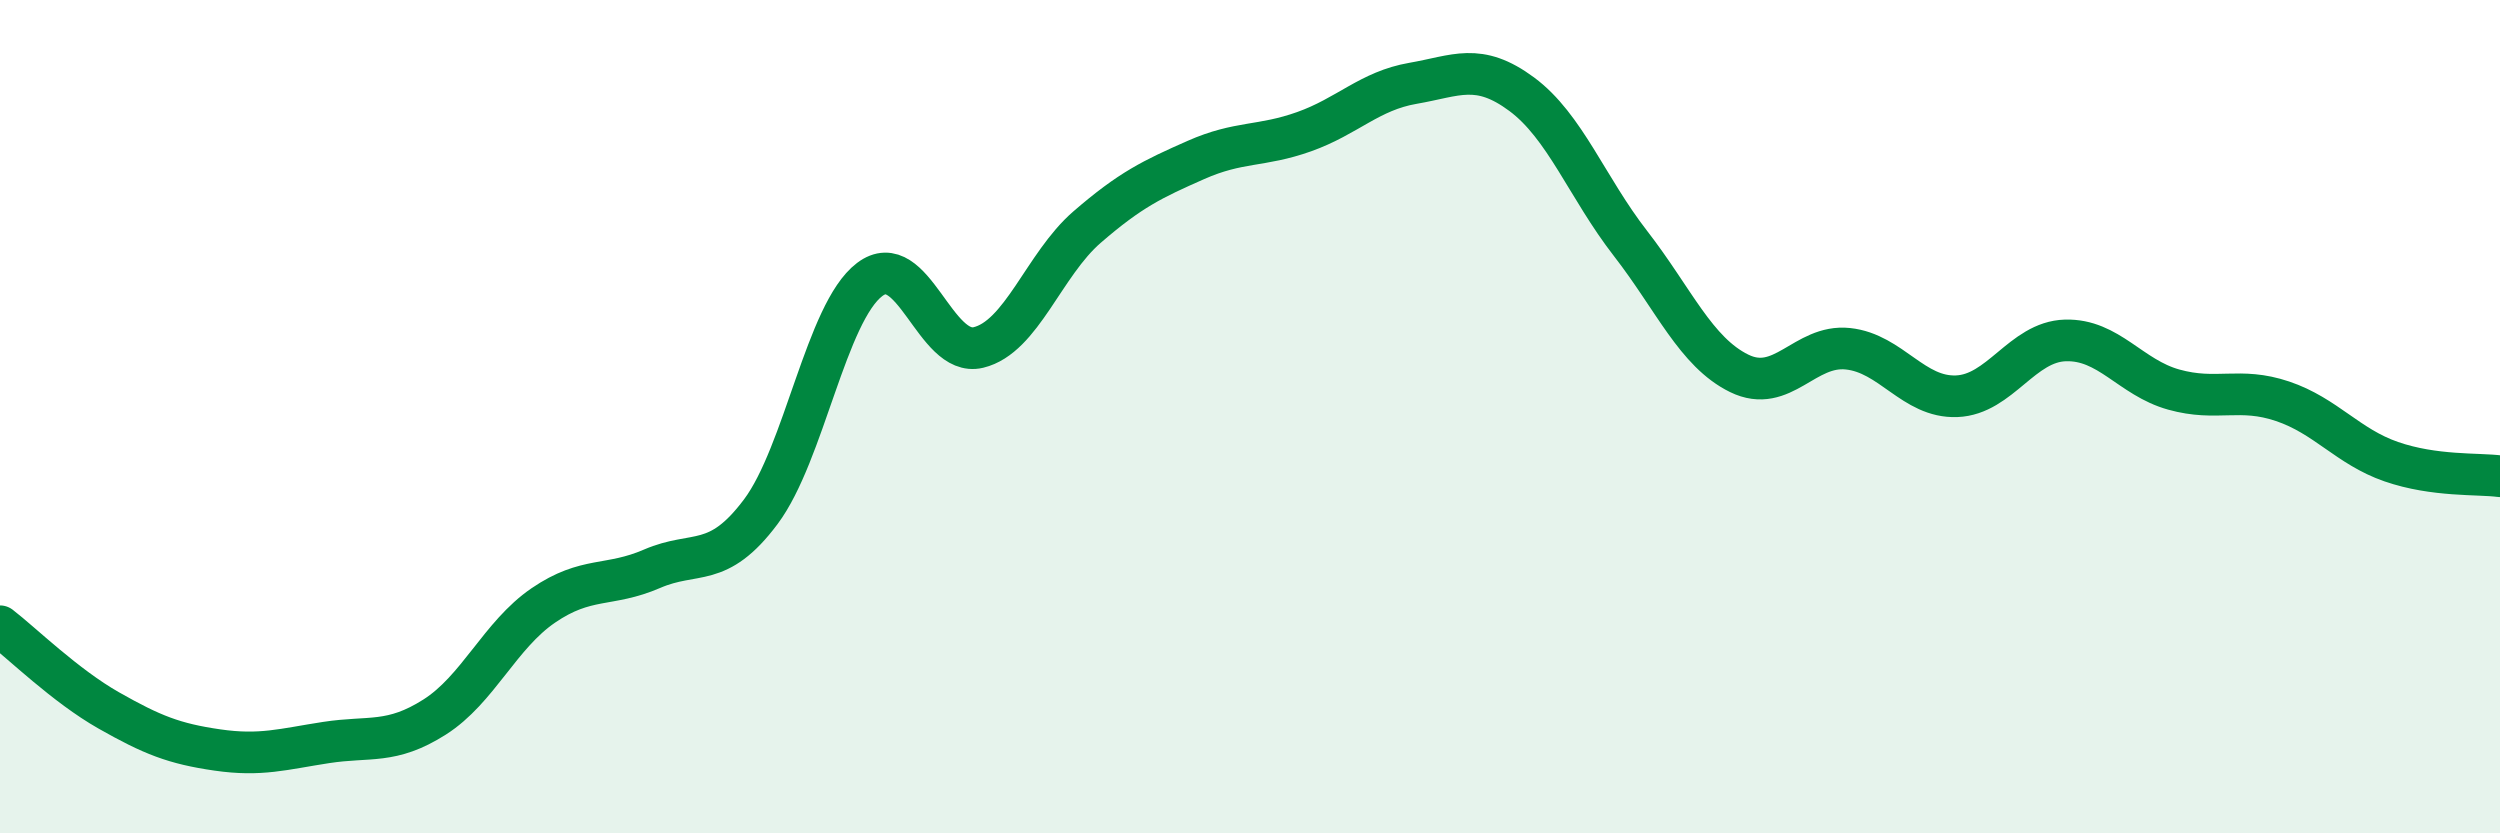 
    <svg width="60" height="20" viewBox="0 0 60 20" xmlns="http://www.w3.org/2000/svg">
      <path
        d="M 0,15.03 C 0.52,15.43 1.57,16.46 2.61,17.05 C 3.65,17.64 4.18,17.85 5.22,18 C 6.26,18.15 6.79,17.98 7.83,17.82 C 8.87,17.66 9.39,17.87 10.43,17.21 C 11.47,16.55 12,15.24 13.04,14.53 C 14.08,13.82 14.61,14.1 15.65,13.65 C 16.69,13.2 17.22,13.67 18.26,12.28 C 19.3,10.89 19.83,7.5 20.87,6.71 C 21.91,5.92 22.44,8.59 23.48,8.34 C 24.52,8.09 25.05,6.35 26.09,5.45 C 27.13,4.55 27.66,4.3 28.7,3.84 C 29.74,3.38 30.26,3.53 31.3,3.16 C 32.34,2.79 32.87,2.18 33.91,2 C 34.95,1.82 35.48,1.49 36.52,2.26 C 37.56,3.03 38.09,4.5 39.13,5.84 C 40.17,7.18 40.7,8.45 41.74,8.96 C 42.78,9.47 43.31,8.26 44.35,8.37 C 45.39,8.48 45.92,9.55 46.96,9.51 C 48,9.47 48.53,8.2 49.57,8.17 C 50.61,8.14 51.13,9.06 52.17,9.35 C 53.21,9.64 53.74,9.28 54.78,9.63 C 55.82,9.98 56.35,10.72 57.39,11.08 C 58.43,11.44 59.48,11.36 60,11.43L60 20L0 20Z"
        fill="#008740"
        opacity="0.1"
        stroke-linecap="round"
        stroke-linejoin="round"
      />
      <path
        d="M 0,15.03 C 0.52,15.43 1.57,16.46 2.61,17.05 C 3.65,17.64 4.18,17.85 5.22,18 C 6.26,18.15 6.79,17.98 7.83,17.82 C 8.87,17.66 9.39,17.87 10.43,17.21 C 11.47,16.55 12,15.24 13.04,14.53 C 14.08,13.82 14.61,14.1 15.65,13.65 C 16.69,13.2 17.22,13.67 18.26,12.28 C 19.3,10.89 19.83,7.5 20.87,6.71 C 21.91,5.92 22.44,8.59 23.48,8.34 C 24.52,8.09 25.05,6.35 26.09,5.45 C 27.13,4.55 27.66,4.3 28.7,3.84 C 29.74,3.38 30.26,3.53 31.3,3.16 C 32.34,2.79 32.87,2.18 33.91,2 C 34.95,1.82 35.48,1.49 36.52,2.26 C 37.56,3.03 38.09,4.5 39.13,5.84 C 40.17,7.18 40.7,8.45 41.74,8.96 C 42.78,9.47 43.31,8.26 44.35,8.37 C 45.39,8.48 45.92,9.55 46.96,9.51 C 48,9.47 48.53,8.2 49.57,8.17 C 50.61,8.14 51.13,9.06 52.17,9.35 C 53.21,9.64 53.74,9.28 54.78,9.63 C 55.82,9.98 56.35,10.72 57.39,11.08 C 58.43,11.44 59.48,11.36 60,11.43"
        stroke="#008740"
        stroke-width="1"
        fill="none"
        stroke-linecap="round"
        stroke-linejoin="round"
      />
    </svg>
  